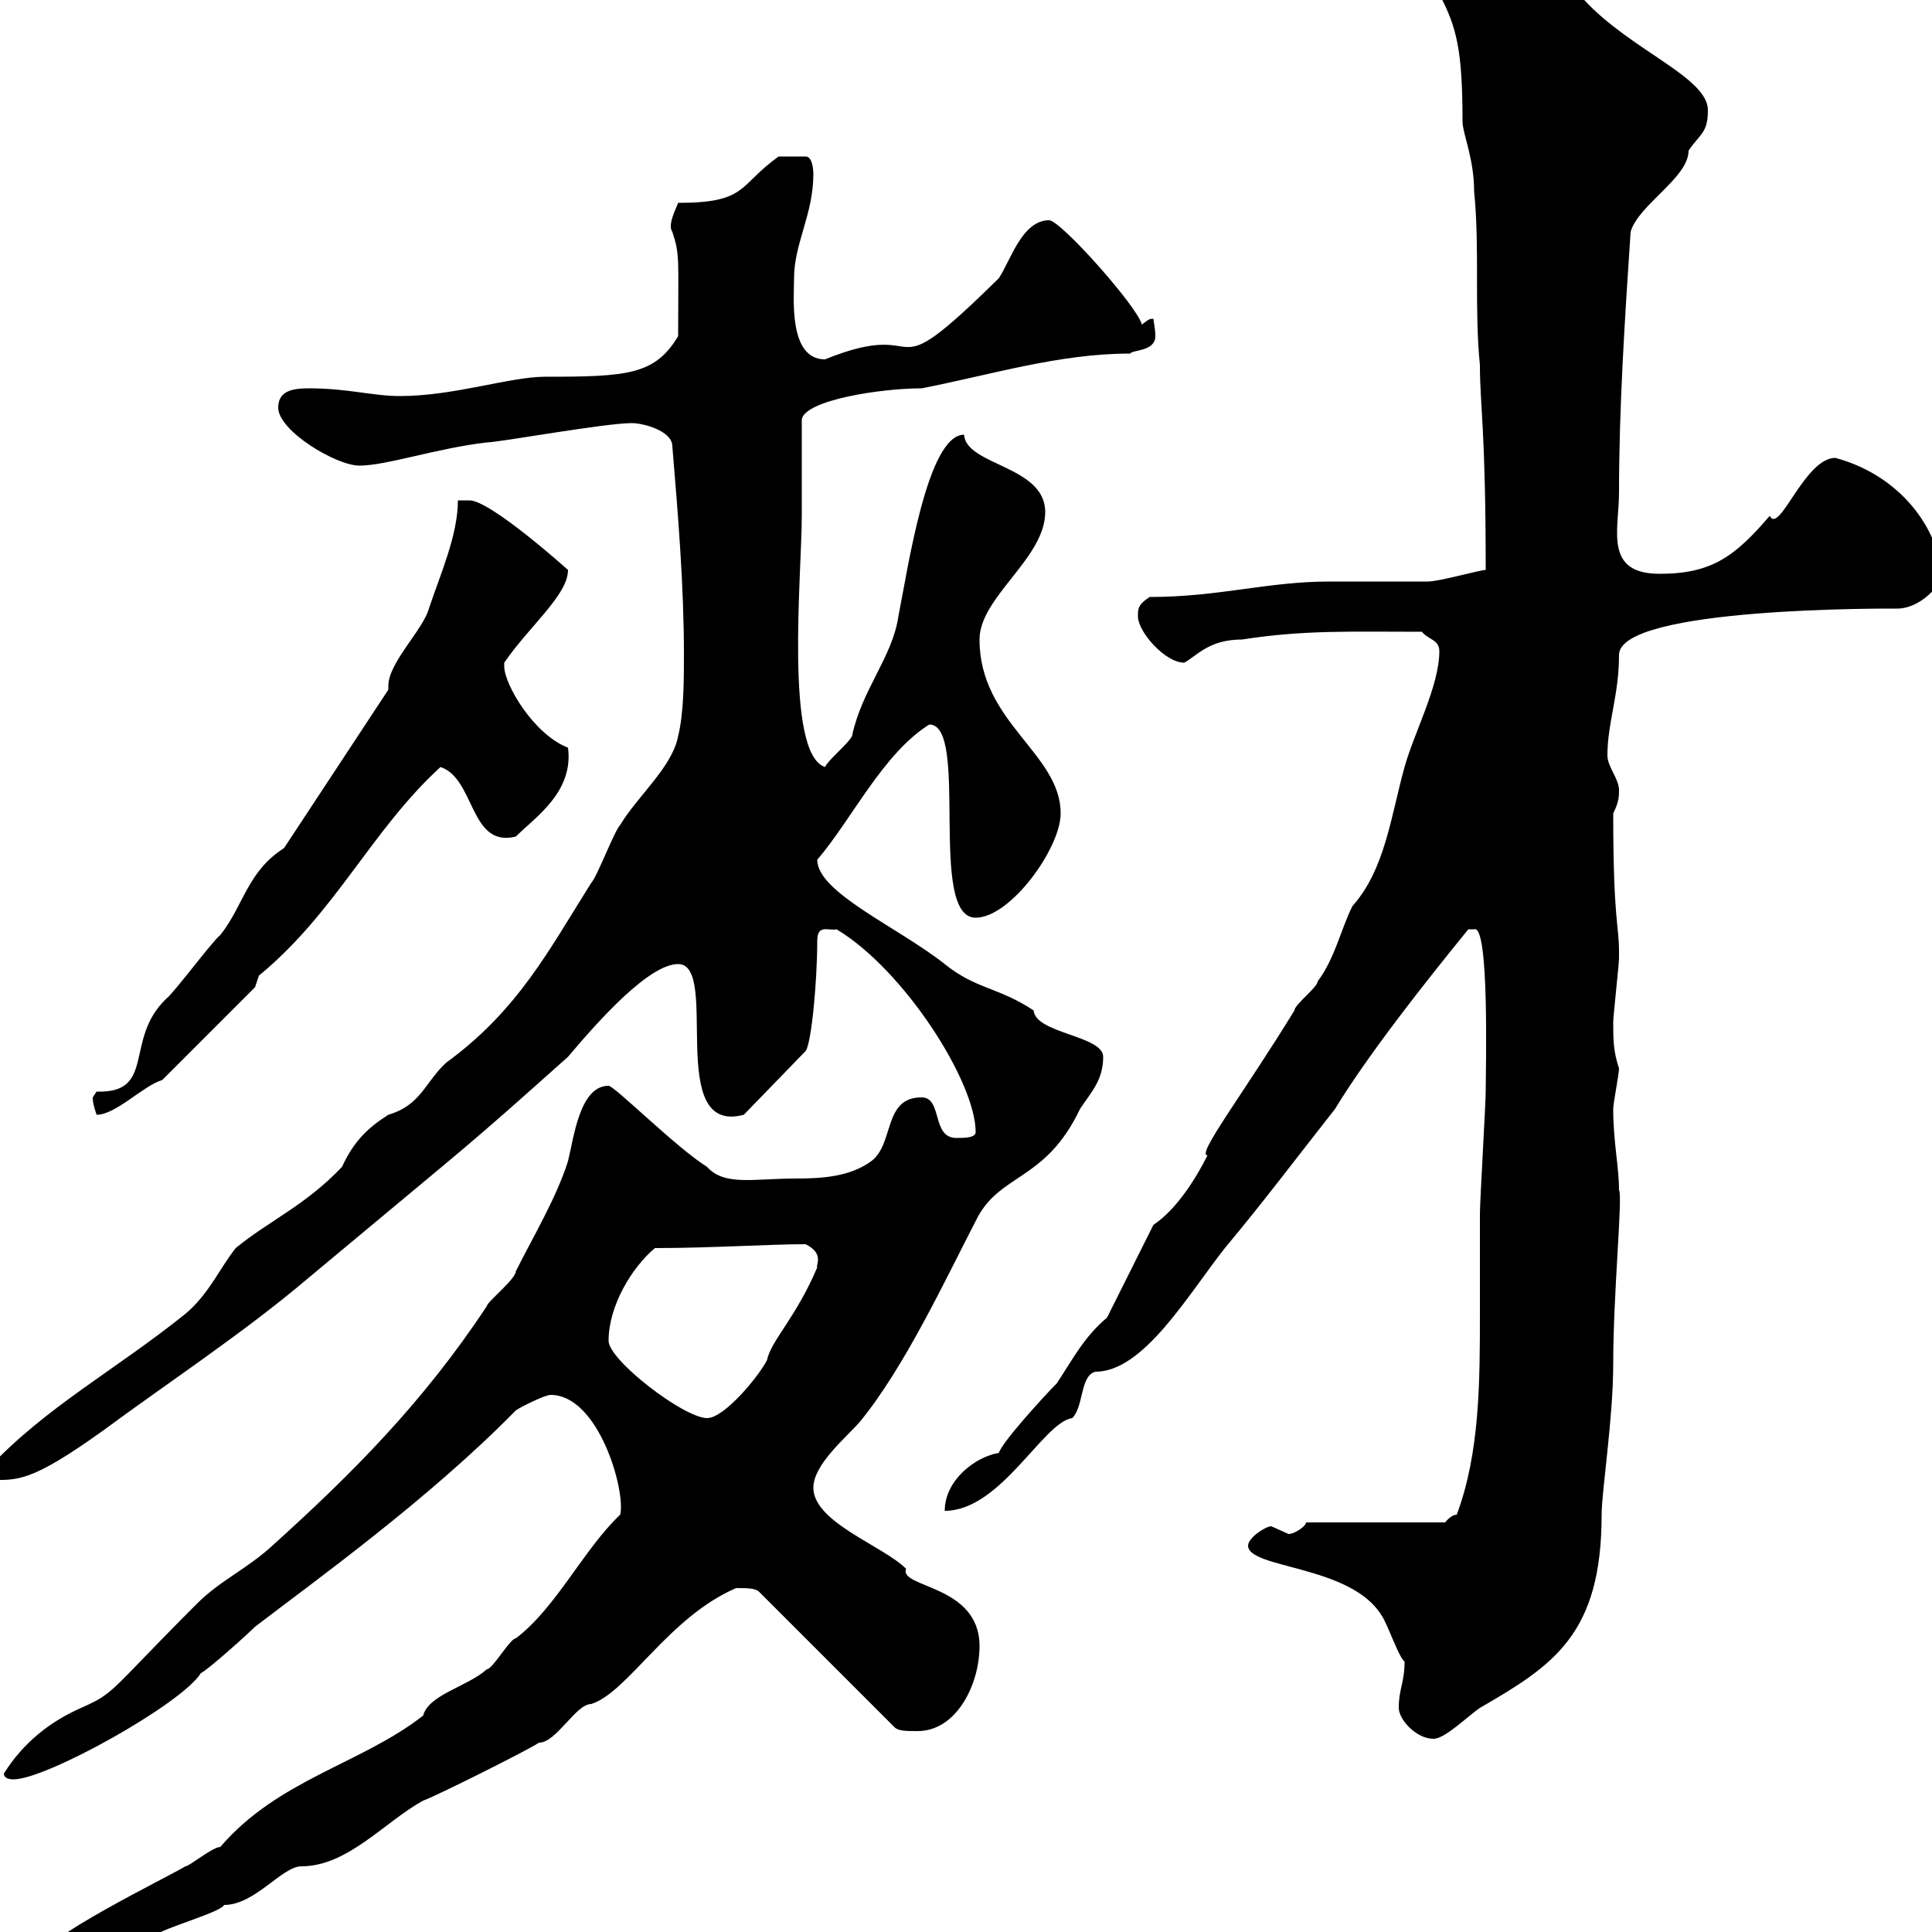 <svg xmlns="http://www.w3.org/2000/svg" xmlns:xlink="http://www.w3.org/1999/xlink" width="300" height="300"><path d="M6 304.20C6 306 9 306 10.80 306C15 306 20.40 302.40 24 300.60C25.20 299.40 34.20 297 34.80 295.80C39.60 295.80 43.80 289.80 46.80 289.80C54 289.80 59.70 282.90 65.70 279.60C67.50 279 81.90 271.80 83.70 270.60C86.40 270.60 89.40 264.60 91.80 264.60C97.50 262.80 103.80 251.10 114.30 246.60C116.10 246.60 117.30 246.60 117.90 247.20L138.90 268.20C139.50 268.80 140.70 268.80 142.50 268.80C148.50 268.80 152.10 261.60 152.10 255.60C152.10 246 139.50 246.60 140.70 243.60C137.10 240 126.30 236.40 126.30 231C126.30 227.40 131.40 223.20 133.50 220.80C140.40 212.40 146.70 198.90 151.50 189.60C155.10 182.10 162.30 183.60 167.70 172.20C169.50 169.50 171.30 167.70 171.30 164.10C171.30 160.80 160.80 160.50 160.50 156.90C155.10 153.30 151.50 153.60 146.70 149.70C139.50 144 126.90 138.60 126.90 133.50C132.30 127.20 137.10 117 144.30 112.50C150.60 112.50 144 142.50 151.50 142.50C156.90 142.50 164.70 131.70 164.70 126.30C164.70 117 152.10 112.20 152.10 99.30C152.10 92.70 162.30 86.70 162.30 79.50C162.30 72.30 150 72.30 149.70 67.50C144 67.50 141 88.20 139.50 95.70C138.60 102 133.80 107.10 132.30 114.30C131.70 115.50 128.70 117.90 128.10 119.10C121.80 117 124.50 89.10 124.50 80.10C124.50 77.70 124.50 67.50 124.50 65.10C125.10 62.10 136.80 60.30 143.10 60.30C153.90 58.20 164.40 54.90 175.50 54.90C175.80 54.30 179.40 54.60 179.40 52.20C179.40 51 179.10 49.80 179.10 49.50C178.50 49.50 178.50 49.50 177.30 50.40C176.70 47.70 164.70 34.20 162.90 34.20C158.70 34.20 156.90 40.50 155.10 43.20C136.20 61.80 145.20 48.90 128.10 55.80C122.40 55.80 123.30 46.20 123.30 43.20C123.30 37.80 126.30 33.30 126.30 27C126.30 27 126.30 24.30 125.10 24.30L120.90 24.30C114.60 28.80 116.10 31.50 105.30 31.50C104.40 33.60 103.80 35.10 104.40 36C105.60 39.60 105.30 40.20 105.30 52.20C101.70 58.20 97.50 58.50 84.60 58.50C79.20 58.50 70.50 61.50 62.10 61.50C57.90 61.50 54 60.30 48 60.30C45.60 60.30 43.20 60.60 43.20 63.30C43.20 66.90 52.20 72.30 55.80 72.30C60 72.30 67.80 69.60 75.60 68.70C77.40 68.70 93.90 65.70 98.10 65.70C99.90 65.70 104.40 66.90 104.40 69.30C105.30 80.10 106.20 90.90 106.20 101.70C106.20 105.30 106.20 110.70 105.30 114.30C104.40 119.10 99 123.60 96.30 128.10C95.40 129 92.70 136.20 91.80 137.10C85.20 147.60 80.40 156.90 69.30 165C66 168 65.40 171.60 60.30 173.10C57 175.20 54.90 177.30 53.10 181.20C47.40 187.20 41.70 189.60 36.60 193.80C34.20 196.80 32.40 201 28.80 204C18 212.70 7.20 218.40-1.80 228L-1.80 229.80C2.70 229.80 4.50 230.40 16.20 222C25.50 215.10 37.80 207 47.70 198.60C75 175.80 71.40 179.10 88.20 164.10C93 158.40 100.80 149.70 105.30 149.70C111.90 149.70 103.20 176.40 115.50 173.10L125.10 163.20C126 162 126.90 152.40 126.90 146.10C126.90 143.40 128.70 144.60 129.90 144.30C140.40 150.60 151.50 168 151.50 175.80C151.50 176.70 149.70 176.70 148.50 176.70C144.60 176.70 146.40 170.40 143.10 170.40C137.10 170.40 138.90 177.60 135.30 180.30C132 182.70 127.80 183 123.60 183C117 183 112.50 184.20 109.80 181.20C105 178.20 95.40 168.60 94.50 168.60C90 168.60 89.10 176.70 88.20 180.30C86.40 186 82.80 192 80.10 197.40C80.10 198.60 75.60 202.20 75.60 202.80C65.70 217.80 54.60 228.90 42.30 240C38.40 243.60 34.20 245.40 30.60 249C16.80 262.80 18 262.80 12.60 265.20C7.80 267.30 3.60 270.60 0.60 275.40C0.60 276 1.20 276.30 2.10 276.30C7.20 276.30 28.20 264.60 31.20 259.80C32.40 259.20 38.40 253.80 39.60 252.60C48.60 245.70 66.60 232.80 80.10 219C81 218.40 84.60 216.60 85.50 216.60C93 216.60 97.20 231.60 96.30 235.20C90.60 240.60 86.40 249.60 80.10 254.40C79.20 254.40 76.50 259.20 75.60 259.20C72.60 261.90 66.60 263.10 65.70 266.40C56.10 273.90 43.20 276.30 34.20 286.80C33 286.80 29.40 289.80 28.80 289.80C25.80 291.60 6 301.20 6 304.20ZM217.20 265.20C217.20 267 219.90 270 222.60 270C224.40 270 228 266.40 229.80 265.20C241.20 258.60 248.70 253.80 248.70 235.20C248.70 231.60 250.50 220.20 250.50 211.80C250.50 200.70 252 185.70 251.40 184.80C251.40 181.20 250.50 177.30 250.50 172.20C250.50 171.30 251.40 166.80 251.40 165.90C250.50 163.20 250.50 161.40 250.50 158.70C250.50 157.80 251.40 149.70 251.40 148.80C251.40 148.80 251.40 148.80 251.40 147.90C251.40 143.40 250.50 143.10 250.50 126.30C251.40 124.50 251.40 123.60 251.40 122.70C251.40 120.90 249.60 119.10 249.60 117.30C249.60 112.20 251.40 108 251.40 101.70C251.40 94.20 293.70 94.50 294.60 94.50C298.80 94.50 302.70 89.40 301.20 88.50C301.20 83.40 296.10 74.10 285 71.10C280.20 71.10 276.30 83.10 274.80 80.10C269.40 86.40 265.80 89.10 257.70 89.10C249 89.10 251.40 82.20 251.40 76.50C251.40 63.30 252.30 49.50 253.20 36C254.40 31.80 262.20 27.60 262.20 23.40C264 20.70 265.20 20.70 265.20 17.10C265.20 12 253.20 7.80 246 0C242.40-4.20 234.90-0.60 233.40-2.70C231.60-3.60 230.70-5.40 228.90-5.40C225.90-5.40 222.60-4.20 223.50-0.90C226.20 4.20 227.10 7.80 227.10 18.90C227.10 20.70 228.90 24.60 228.90 29.70C229.80 38.70 228.90 47.70 229.80 56.70C229.80 63 230.70 66.60 230.70 88.50C229.80 88.50 223.50 90.30 221.70 90.30C219.90 90.30 208.20 90.30 206.40 90.30C196.80 90.30 189.30 92.70 178.50 92.70C176.70 93.90 176.70 94.50 176.70 95.70C176.70 98.10 180.90 102.90 183.90 102.90C186 101.70 187.80 99.30 192.90 99.30C202.50 97.80 209.70 98.10 220.80 98.10C221.70 99.30 223.50 99.30 223.50 101.10C223.50 106.50 219.60 113.70 218.10 119.10C216 126.60 215.10 135 210 140.70C208.20 144.30 207.30 148.80 204.60 152.40C204.60 153.30 201 156 201 156.90C192.90 170.10 185.70 179.40 187.50 179.40C185.70 183 182.70 187.80 179.10 190.20L171.90 204.60C168.30 207.60 166.50 211.20 164.10 214.80C162.30 216.60 155.70 223.80 155.10 225.60C151.50 226.20 146.70 229.80 146.70 234.60C155.40 234.60 162 220.80 166.50 220.20C168.30 218.40 167.70 213.60 170.10 213C177.60 213 184.50 201 190.20 193.80C196.20 186.60 200.70 180.60 207.30 172.20C212.40 163.80 221.40 152.40 228 144.30C228 144.30 228 144.30 228.90 144.30C231.30 143.40 230.70 166.20 230.70 169.50C230.70 171.30 229.80 186.60 229.80 188.40C229.80 193.50 229.80 198.60 229.80 203.70C229.80 214.50 229.80 225.60 226.20 235.20C225.30 235.20 224.40 236.40 224.40 236.40L202.80 236.40C202.80 237 201 238.20 200.10 238.20C200.10 238.20 197.40 237 197.40 237C196.50 237 193.80 238.80 193.80 240C193.80 243.60 209.70 243 214.50 250.80C215.40 252 217.20 257.40 218.10 258C218.10 261.30 217.20 262.20 217.20 265.20ZM94.50 208.20C94.50 202.80 98.10 196.80 101.70 193.80C110.40 193.80 119.40 193.20 125.10 193.20C128.10 194.70 126.60 196.50 126.90 196.80C123.60 204.60 119.70 208.20 119.10 211.20C117.90 213.60 112.50 220.20 109.80 220.20C106.20 220.20 94.50 211.20 94.50 208.20ZM14.40 170.40C14.40 171.30 14.70 172.20 15 173.10C18 173.10 22.20 168.60 25.20 167.70L39.60 153.30L40.20 151.50C52.20 141.60 57.60 129 68.40 119.10C73.80 120.90 72.90 131.70 80.10 129.90C83.10 126.90 89.10 123 88.20 116.10C82.80 114 78.30 106.20 78.30 103.50C78.30 103.50 78.30 102.90 78.30 102.90C82.20 97.20 88.20 92.40 88.20 88.50C88.20 88.50 76.20 77.70 72.90 77.70C72.90 77.70 71.10 77.70 71.10 77.70C71.10 83.10 68.40 89.10 66.60 94.50C65.70 97.80 60.30 102.90 60.30 106.50C60.30 106.50 60.30 106.80 60.30 107.10L44.10 131.70C38.40 135.30 37.80 140.70 34.20 145.20C33 146.10 27 154.20 25.80 155.10C19.20 161.40 24.30 169.80 15 169.50C15 169.50 14.40 170.40 14.40 170.40Z"/></svg>